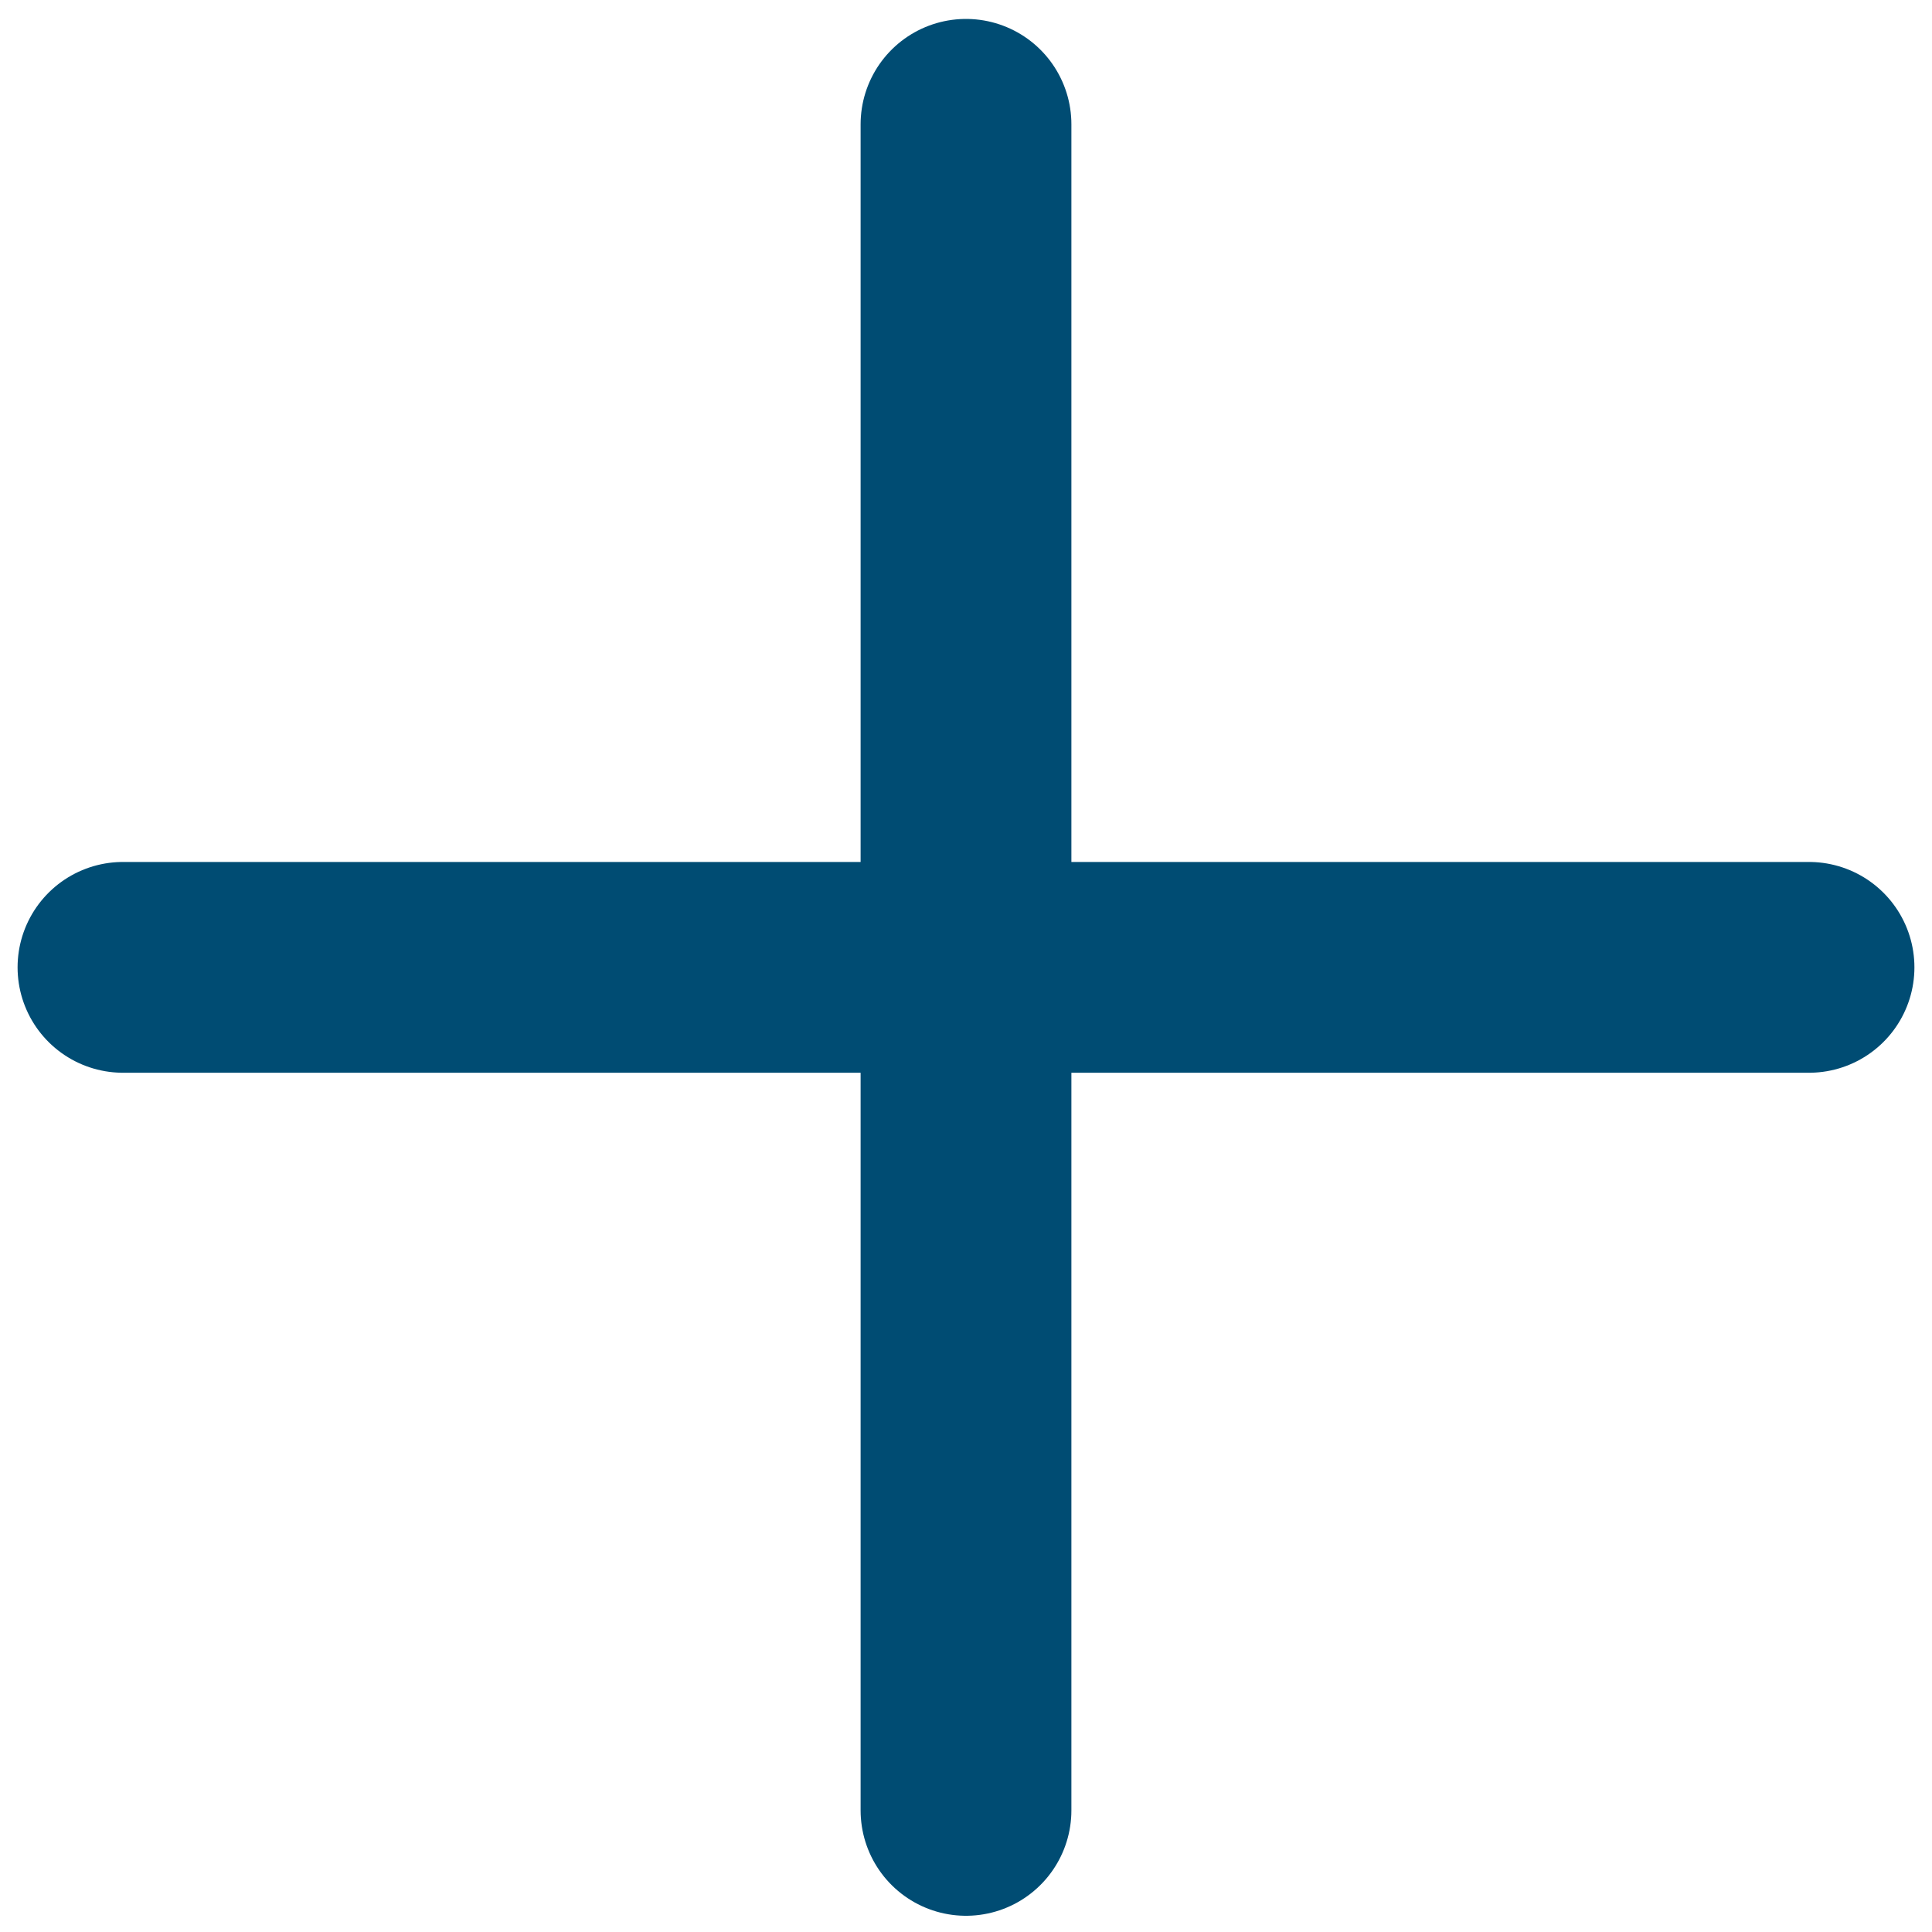 <svg width="20" height="20" viewBox="0 0 20 20" fill="none" xmlns="http://www.w3.org/2000/svg">
<path d="M10 1.287L10 18.741" stroke="#004C73" stroke-width="2.182" stroke-linecap="round"/>
<path d="M1.273 10.014H18.727" stroke="#004C73" stroke-width="2.182" stroke-linecap="round"/>
</svg>
